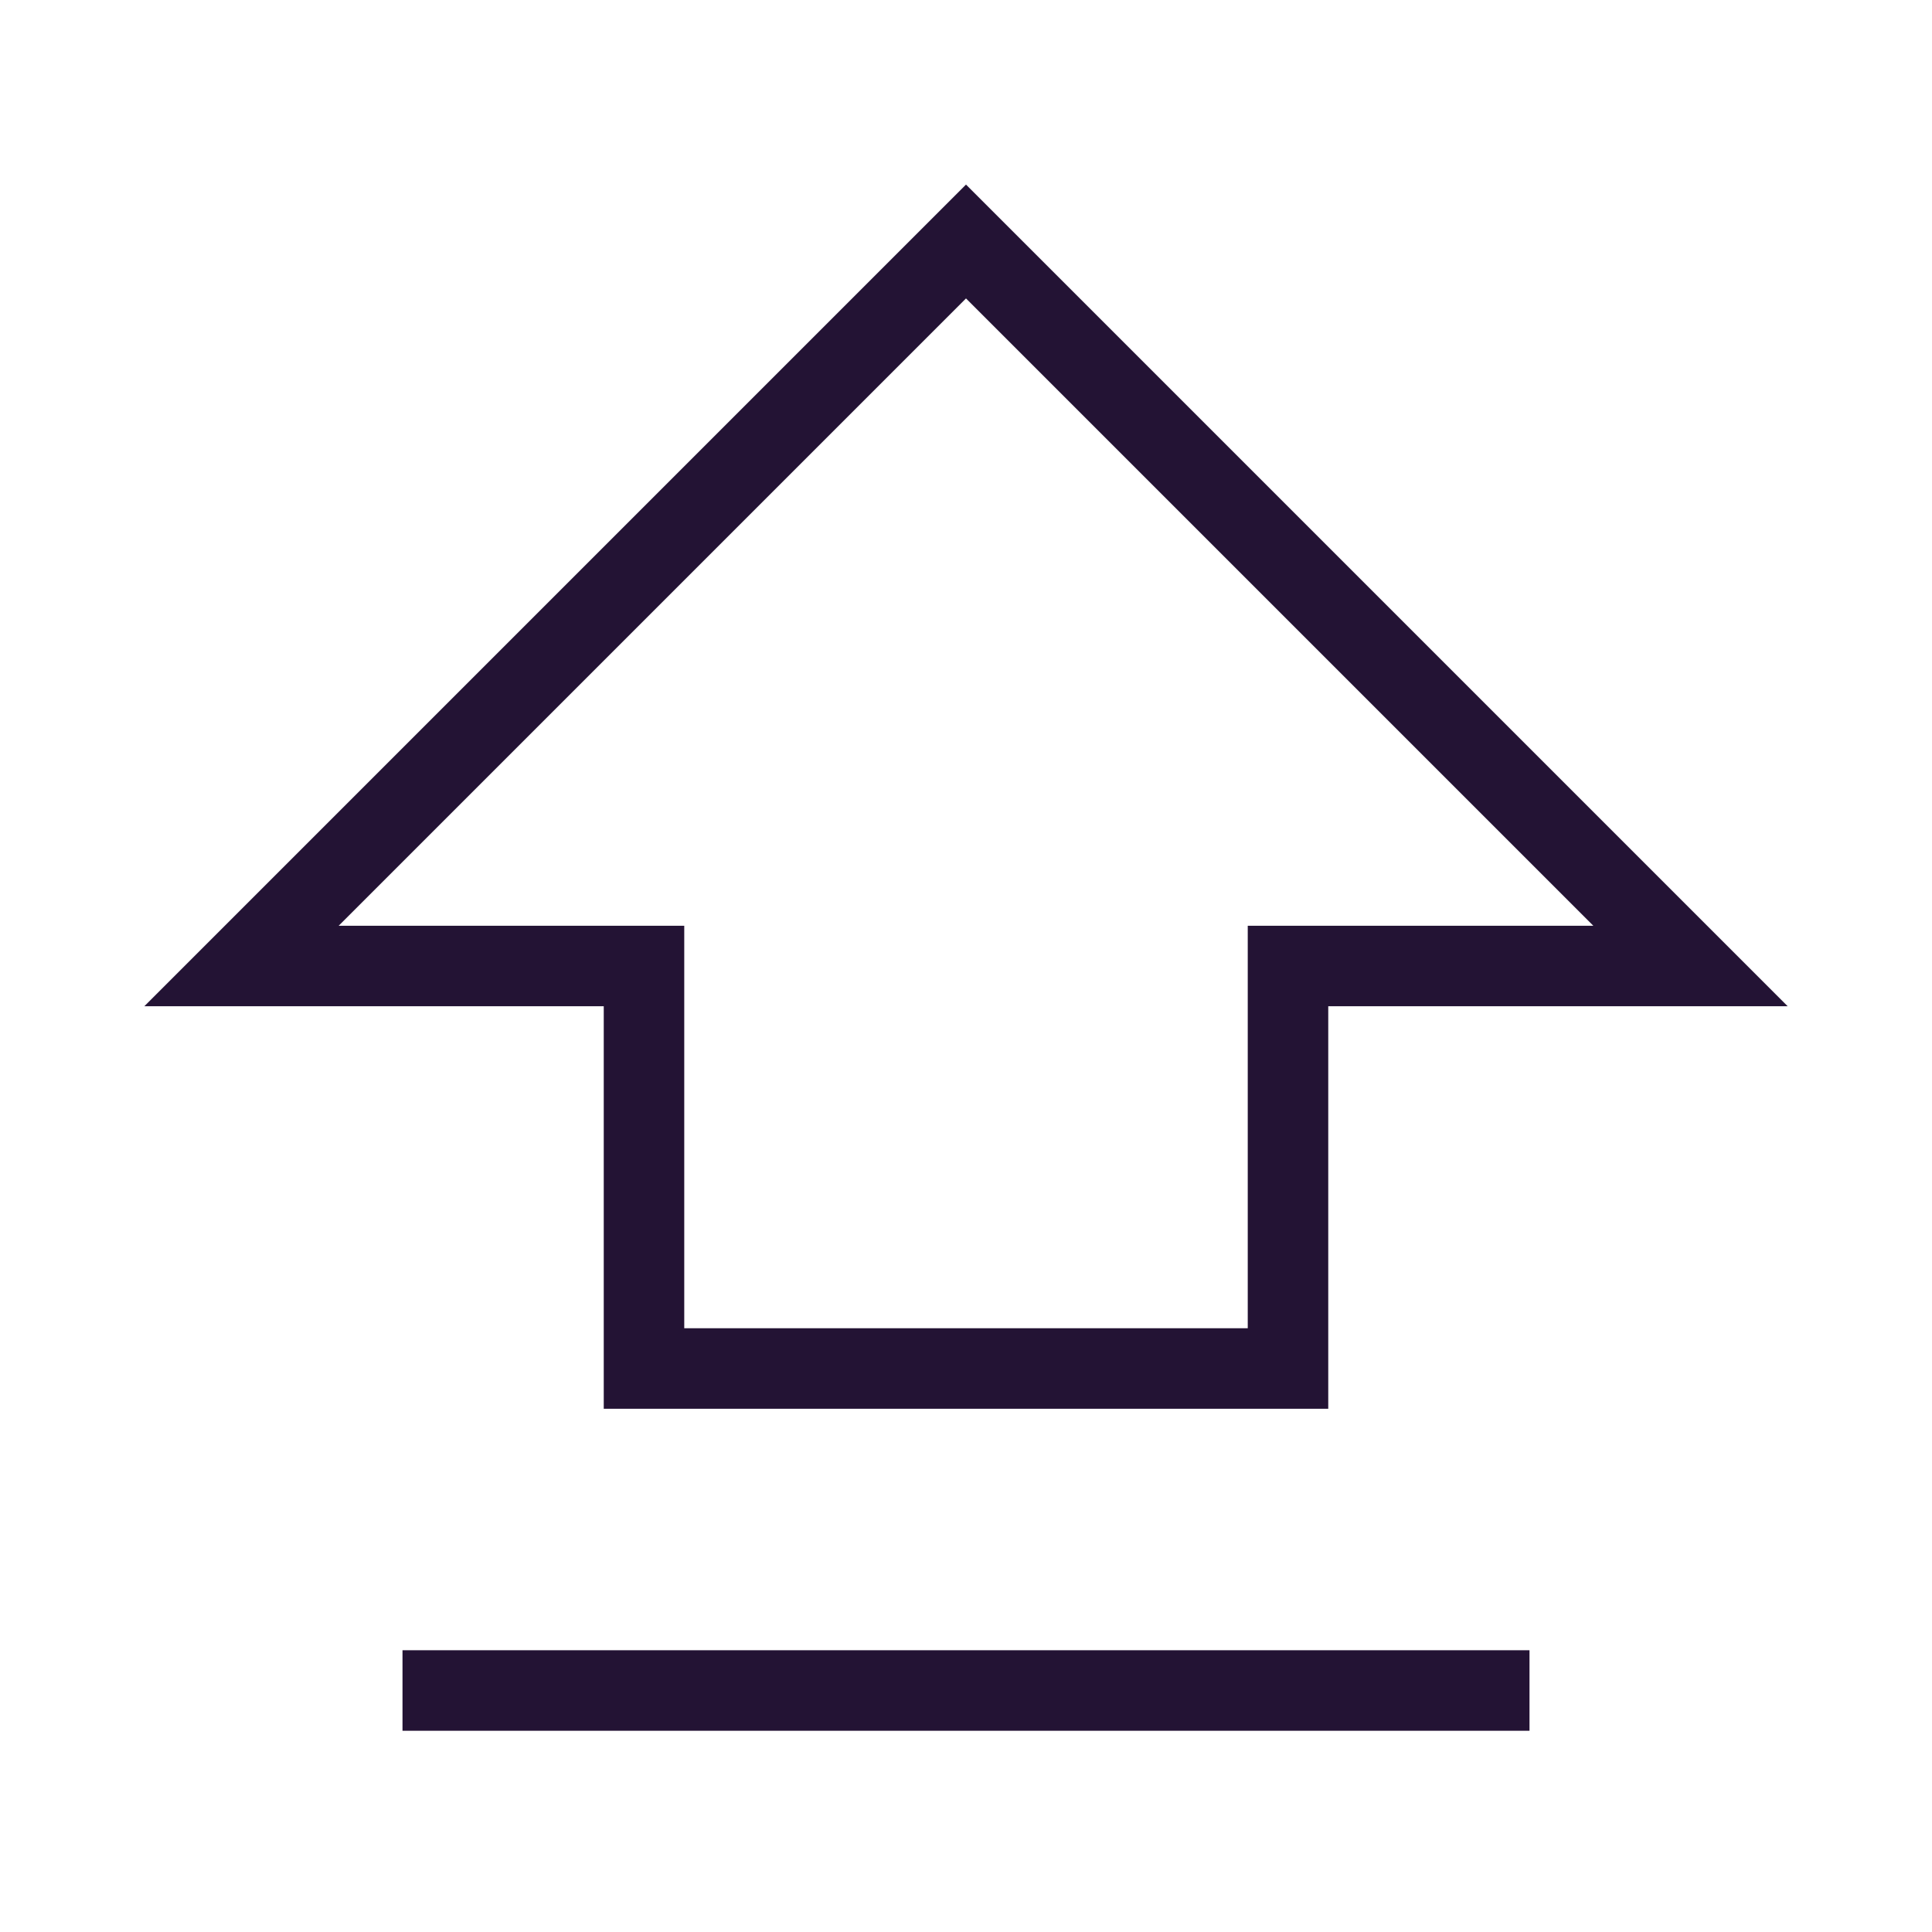 <svg color="#231334" fill="none" stroke-linejoin="miter" stroke-linecap="square" stroke-width="1" stroke="#231334" aria-labelledby="shiftIconTitle" viewBox="0 0 24 24" height="48px" width="48px" xmlns="http://www.w3.org/2000/svg" role="img"> <title id="shiftIconTitle">Shift</title> <path d="M5,21 L19,21 L5,21 Z M16,12 L16,17 L8,17 L8,12 L3,12 L12,3 L21,12 L16,12 Z"></path> </svg>